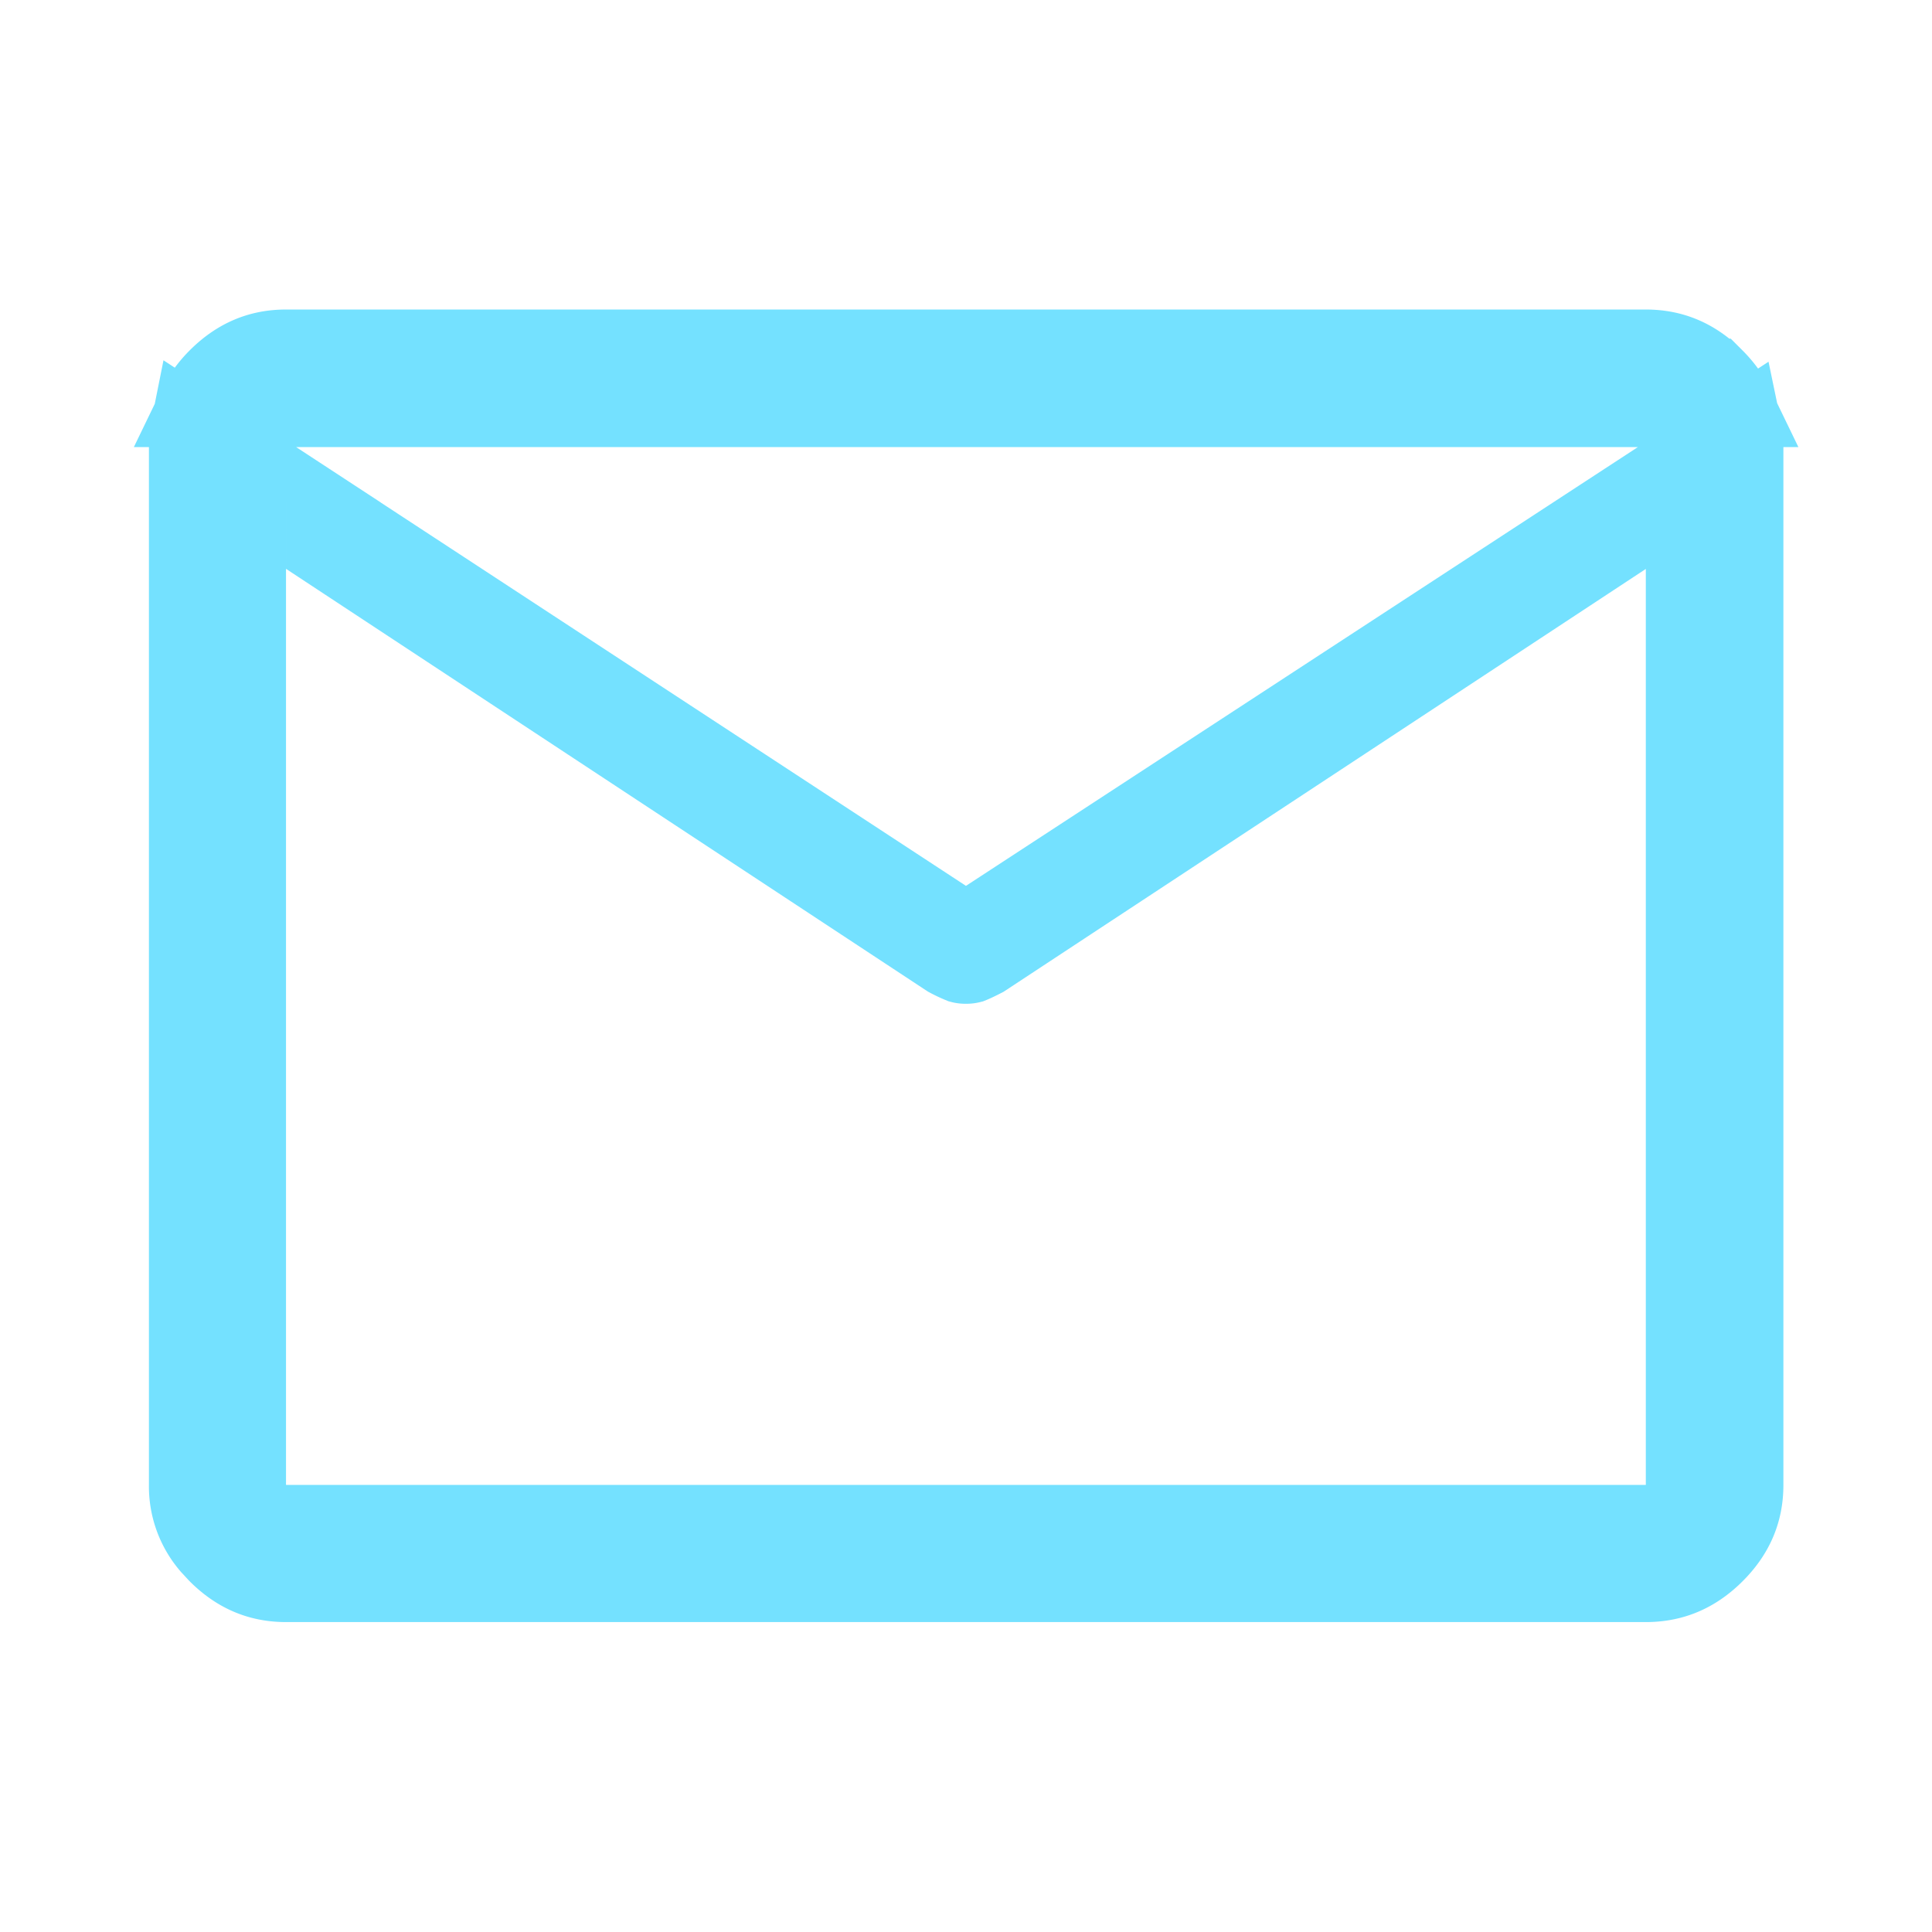 <svg xmlns="http://www.w3.org/2000/svg" width="24" height="24" fill="none"><path fill="#74E1FF" stroke="#74E1FF" d="M3.053 5.742v13.204h17.892V6.14l-.775.51-7.956 5.238c-.06.031-.113.057-.158.075a.198.198 0 0 1-.057.006.193.193 0 0 1-.057-.006 1.667 1.667 0 0 1-.159-.075l-7.73-5.091v-.4l7.673 5.026.273.18.274-.18 8.346-5.45 1.01-.66c.016.077.025.158.025.242v12.892c0 .321-.112.595-.361.843s-.524.36-.848.36H3.553c-.322 0-.595-.112-.843-.36l-.087-.094a1.116 1.116 0 0 1-.273-.749V5.554l.004-.12c.005-.046.013-.09.022-.135l.677.443Zm.5-1.397h16.892c.324 0 .598.113.847.362h.001c.11.11.191.225.25.347H2.46c.059-.122.14-.238.25-.348.249-.249.522-.361.843-.361Z"/></svg>